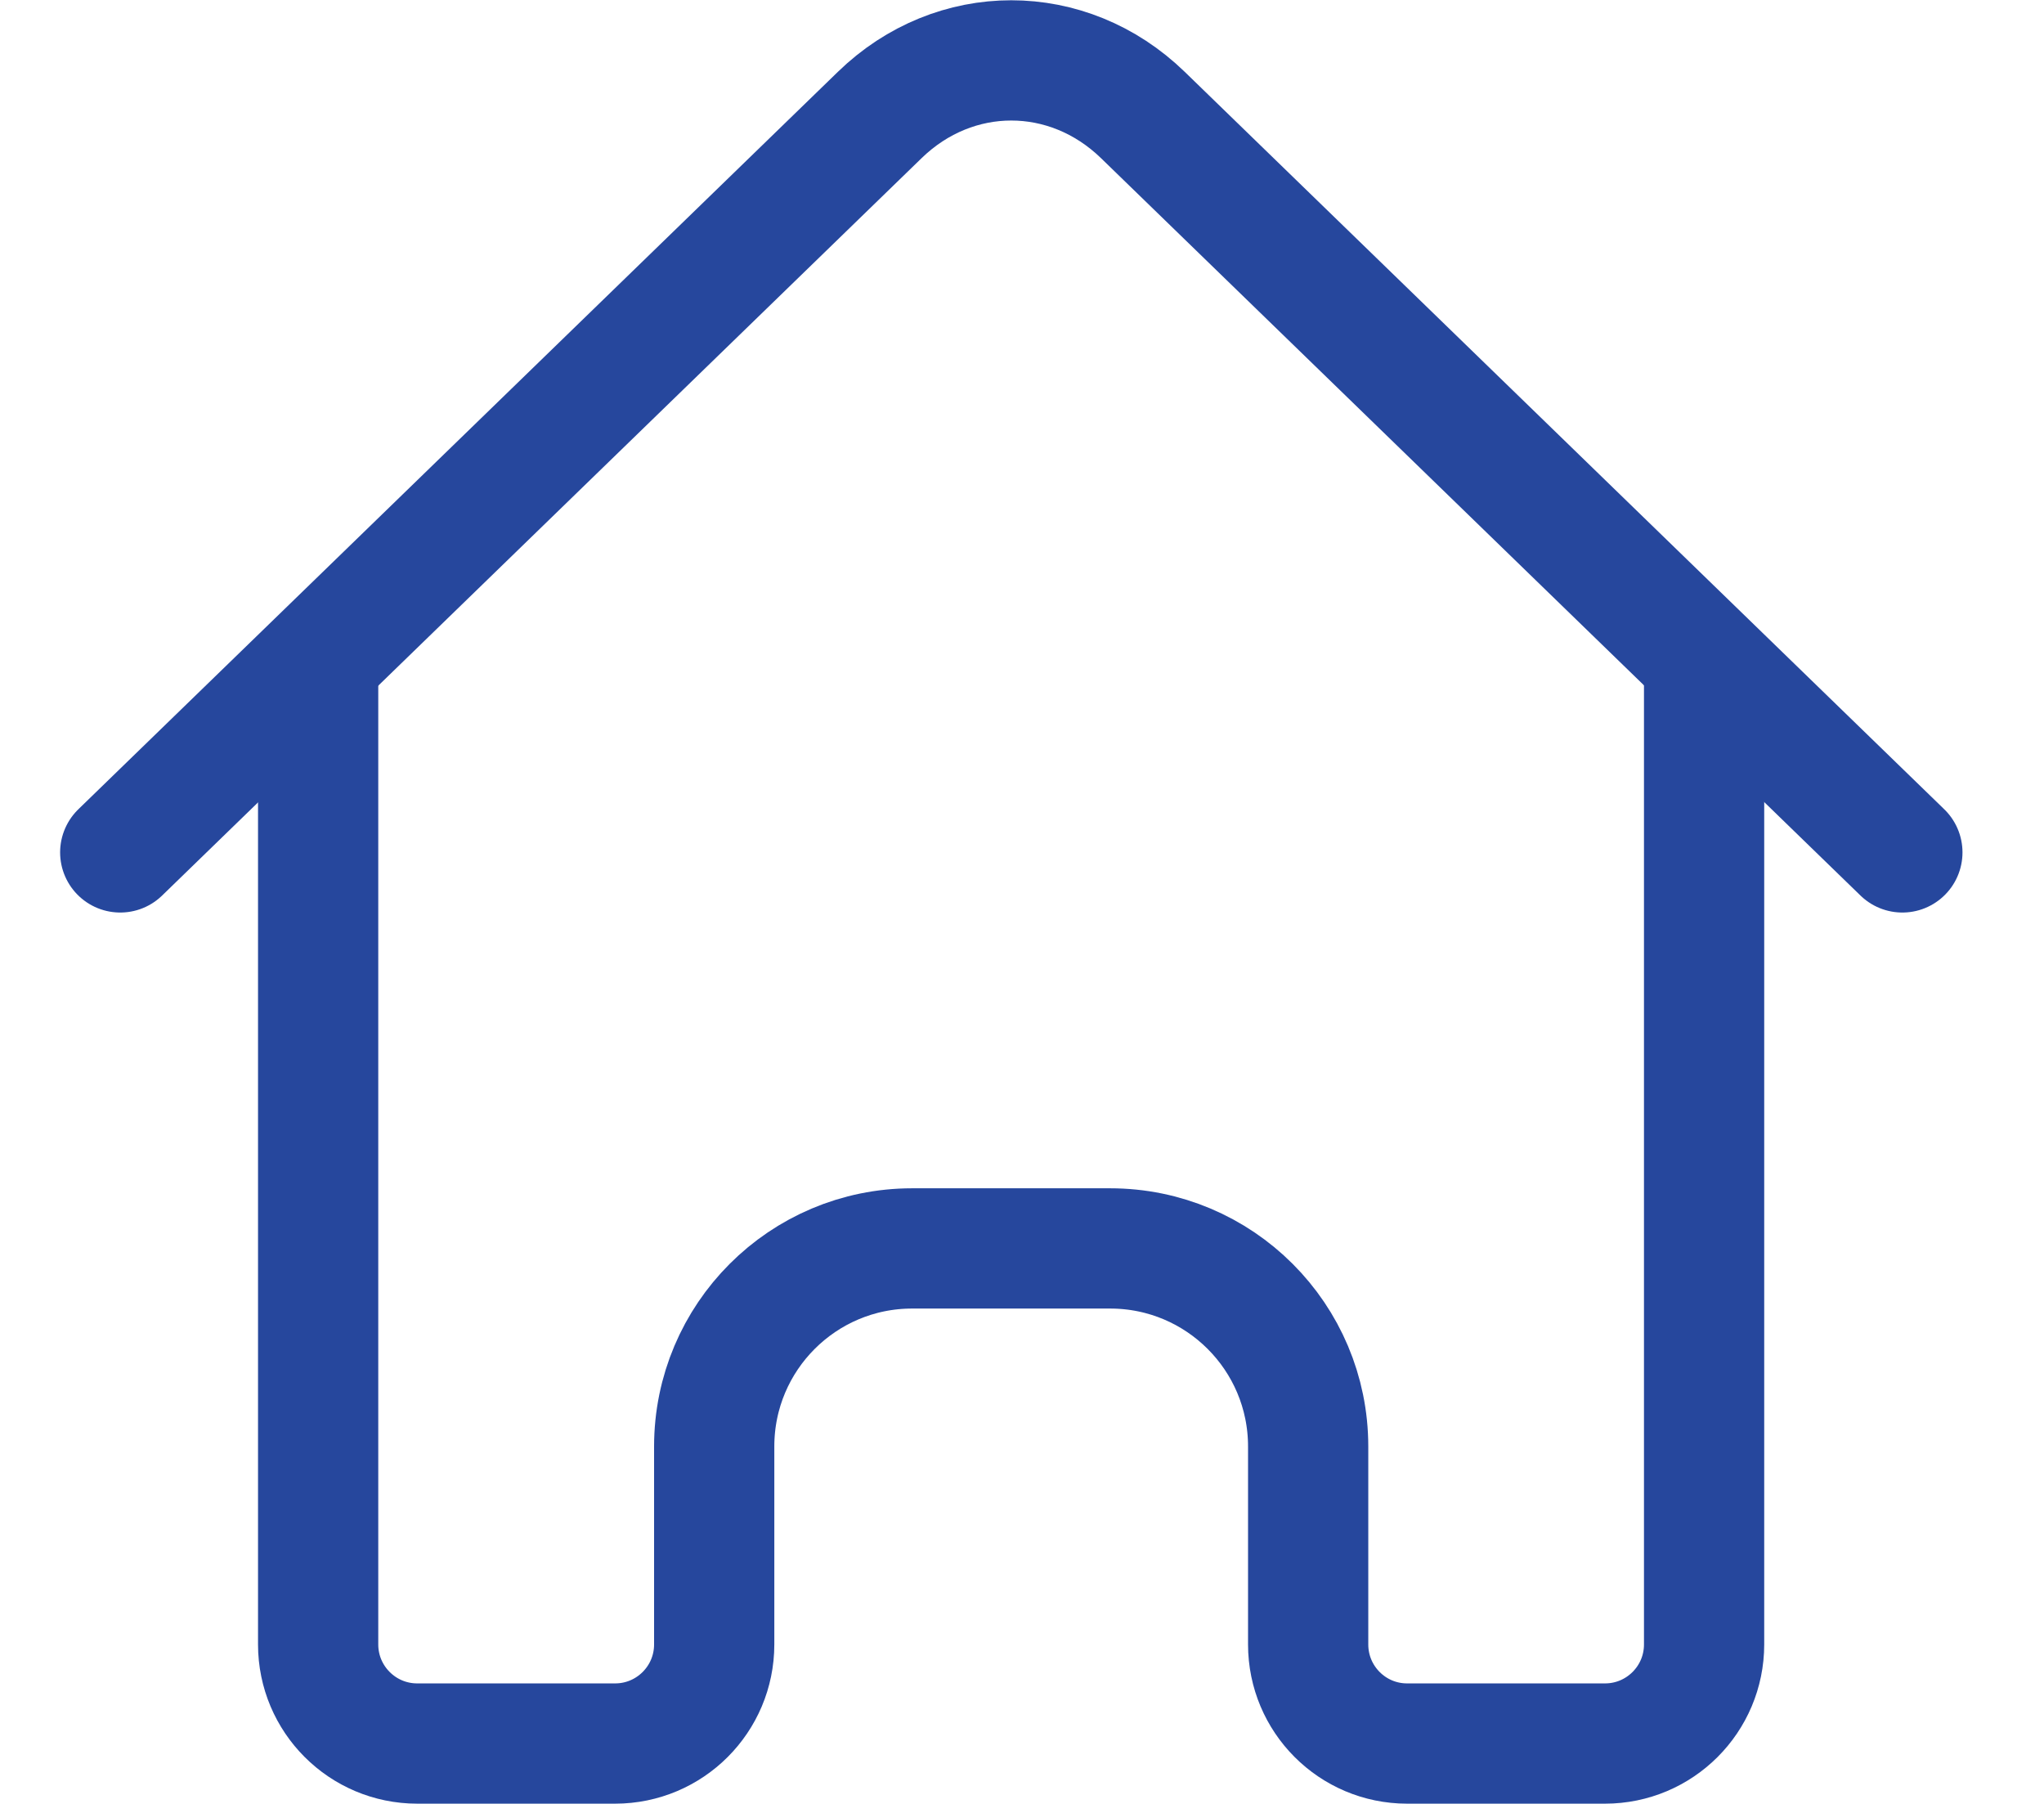 <svg width="17" height="15" viewBox="0 0 17 15" fill="none" xmlns="http://www.w3.org/2000/svg">
<path d="M14.173 5.622V13.674C14.173 14.129 13.804 14.498 13.349 14.498H11.703C11.248 14.498 10.88 14.129 10.88 13.674V12.028C10.88 11.118 10.143 10.381 9.233 10.381H7.586C6.677 10.381 5.94 11.118 5.94 12.028V13.674C5.94 14.129 5.571 14.498 5.116 14.498H3.47C3.015 14.498 2.646 14.129 2.646 13.674V5.622" stroke="#26479D" stroke-linecap="round" stroke-linejoin="round"/>
<path d="M1 7.088L7.317 0.956C7.94 0.351 8.881 0.351 9.505 0.956L15.822 7.088" stroke="#26479D" stroke-linecap="round" stroke-linejoin="round"/>
</svg>
